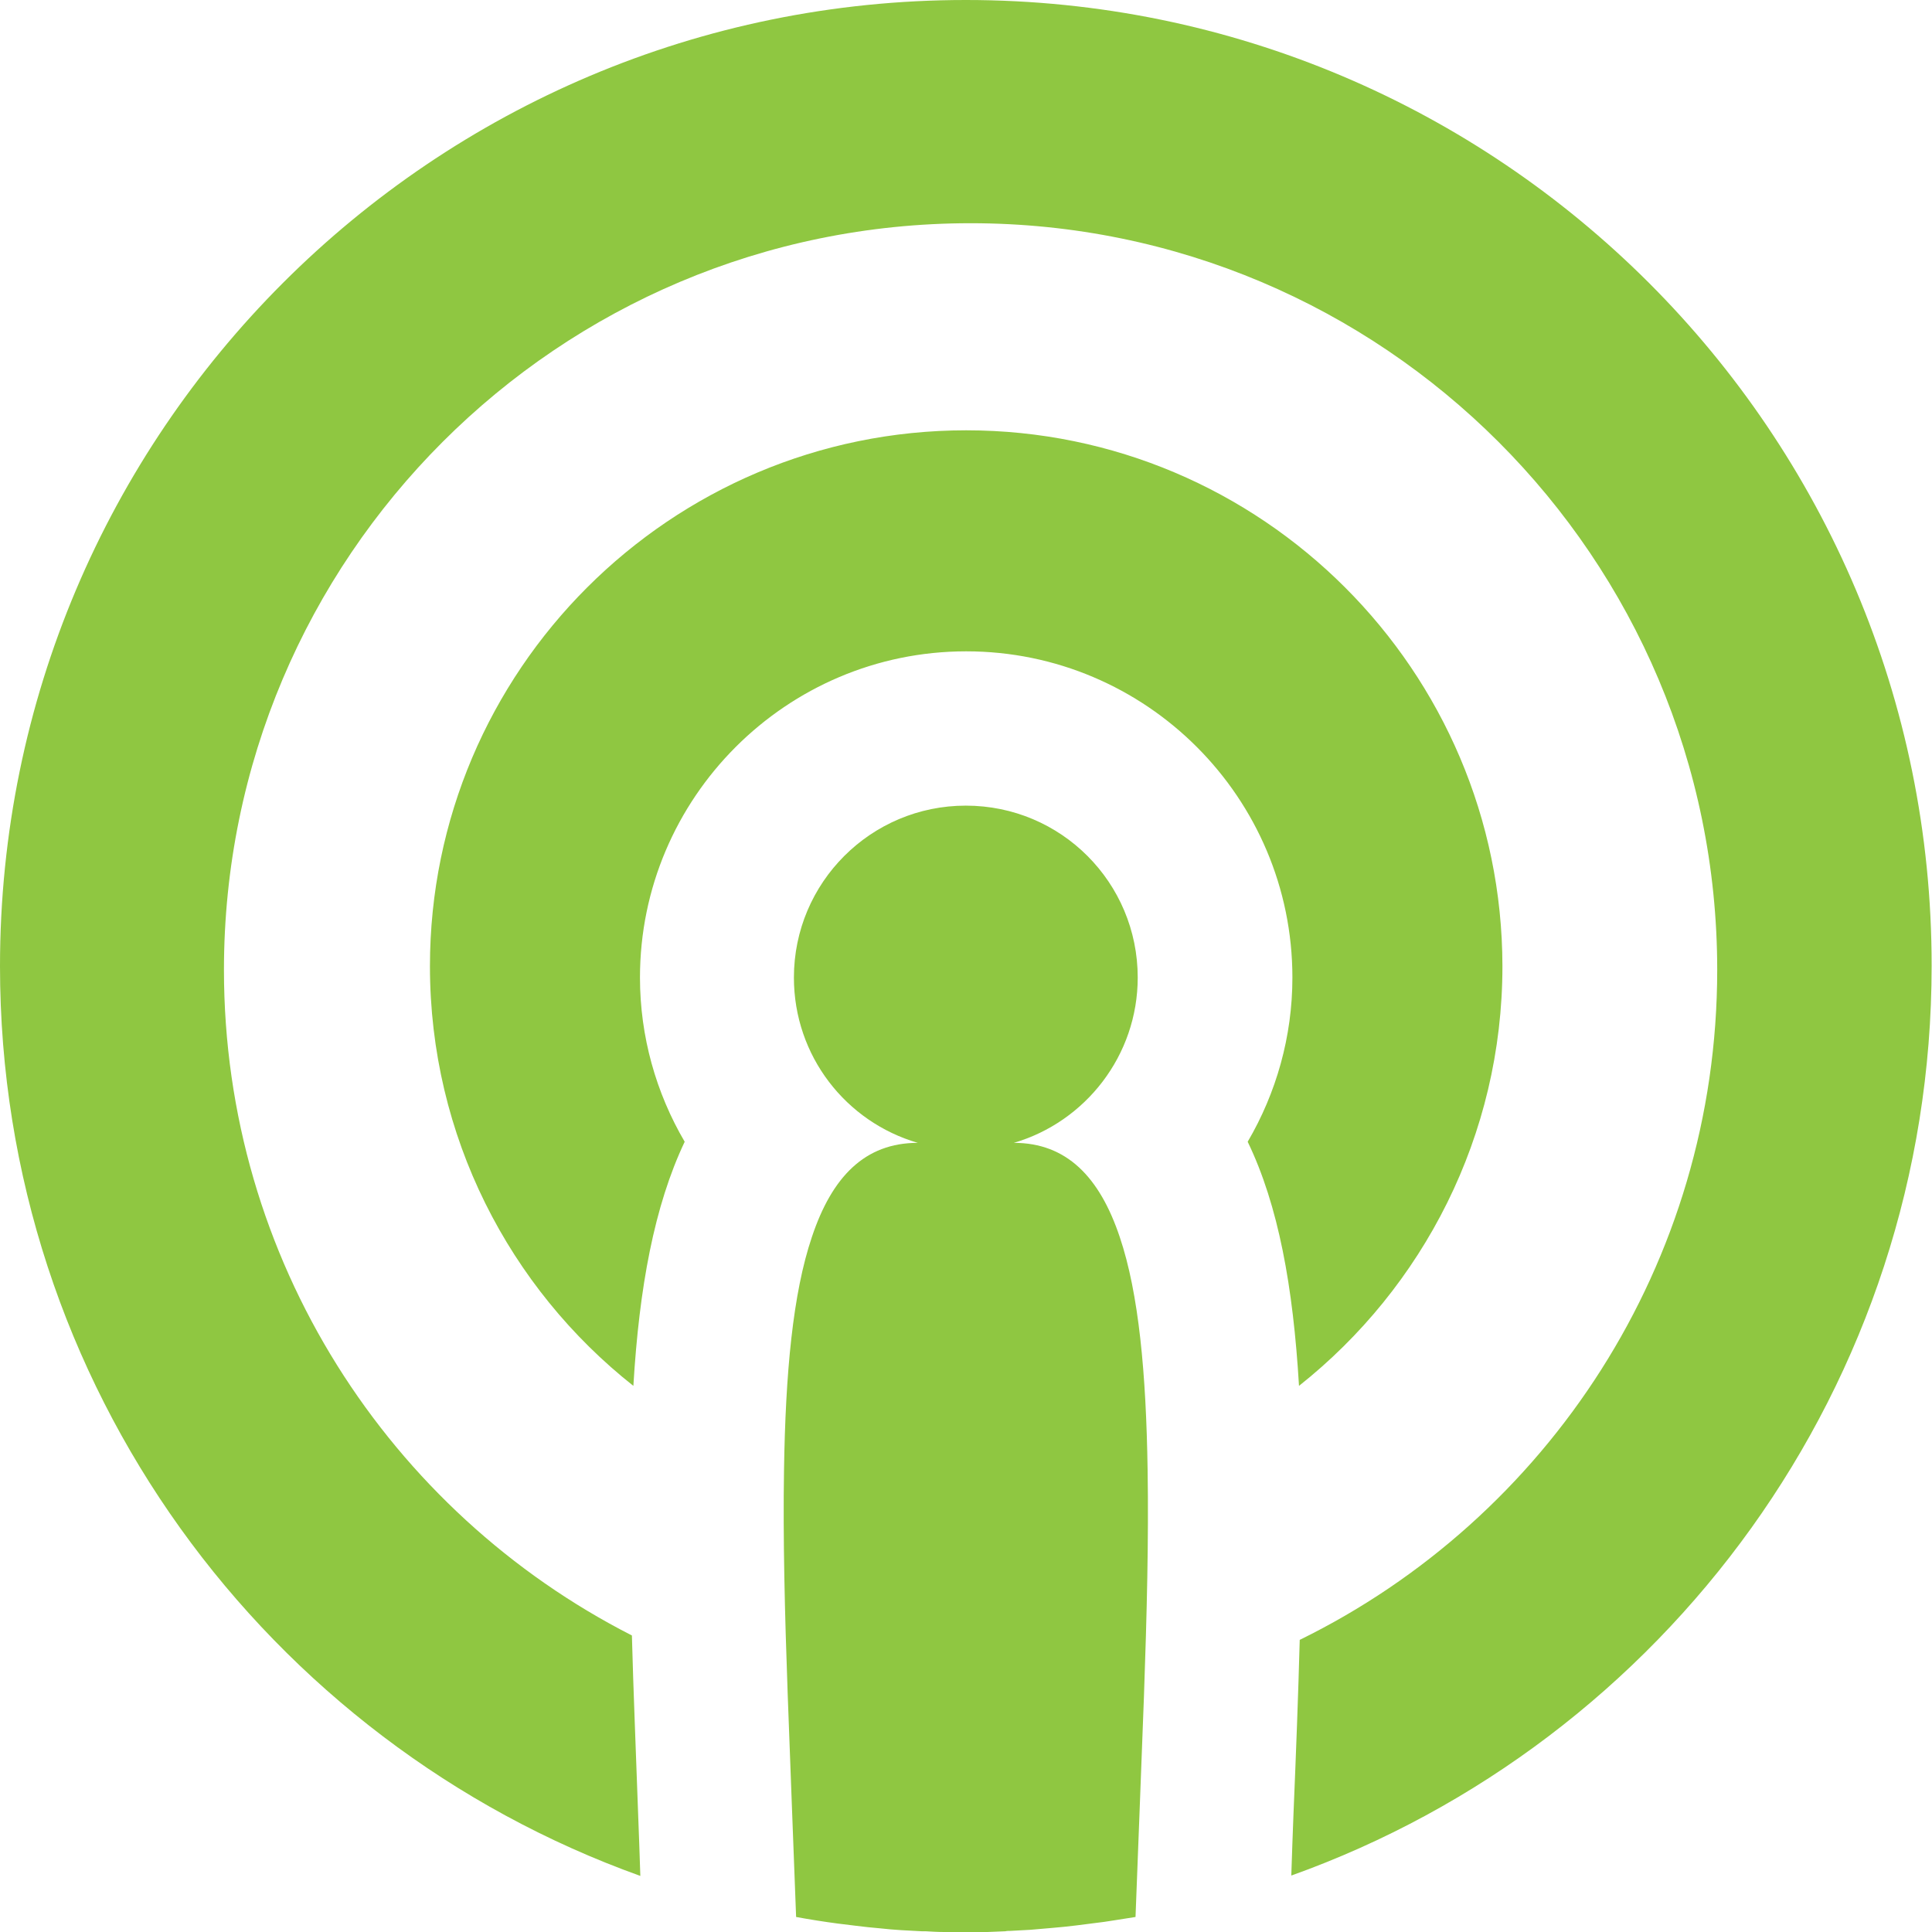 <!-- Generator: Adobe Illustrator 23.0.2, SVG Export Plug-In  -->
<svg version="1.1" xmlns="http://www.w3.org/2000/svg" xmlns:xlink="http://www.w3.org/1999/xlink" x="0px" y="0px" width="52.71px" height="52.71px" viewBox="0 0 52.71 52.71" style="enable-background:new 0 0 52.71 52.71;" xml:space="preserve">
<style type="text/css">
	.st0{fill:#8FC741;}
</style>
<defs>
</defs>
<path class="st0" d="M30.42,52.39c0.19-0.03,0.38-0.06,0.57-0.09v0C30.79,52.33,30.61,52.36,30.42,52.39z M26.35,0  C11.8,0,0,11.8,0,26.36c0,11.44,7.29,21.17,17.47,24.82c-0.02-0.6-0.04-1.2-0.06-1.69c-0.06-1.72-0.13-3.34-0.17-4.87  C10.63,41.25,6.11,34.38,6.11,26.46c0-11.25,9.12-20.37,20.37-20.37c11.25,0,20.37,9.12,20.37,20.37c0,8.02-4.64,14.97-11.39,18.28  c-0.04,1.49-0.1,3.07-0.17,4.74c-0.02,0.49-0.04,1.09-0.06,1.69c10.18-3.64,17.47-13.38,17.47-24.82C52.71,11.8,40.91,0,26.35,0z   M26.36,11.74c-8.07,0-14.63,6.56-14.63,14.62c0,4.64,2.17,8.78,5.55,11.45c0.16-2.69,0.57-4.91,1.4-6.66  c-0.78-1.33-1.22-2.87-1.22-4.48c0-4.9,3.99-8.9,8.9-8.9c4.91,0,8.9,3.99,8.9,8.9c0,1.61-0.44,3.15-1.22,4.48  c0.84,1.74,1.24,3.96,1.4,6.66c3.38-2.68,5.55-6.82,5.55-11.45C40.98,18.29,34.42,11.74,26.36,11.74z M30.42,52.39  c0.19-0.03,0.38-0.06,0.57-0.09v0C30.79,52.33,30.61,52.36,30.42,52.39z M31.21,46.28c-0.07,1.9-0.15,3.91-0.23,6.02v0  c-0.19,0.03-0.37,0.06-0.57,0.09c-0.19,0.03-0.38,0.06-0.57,0.08c-0.15,0.02-0.31,0.04-0.47,0.06c-0.23,0.03-0.45,0.05-0.68,0.07  c-0.19,0.02-0.39,0.03-0.58,0.05c-0.18,0.01-0.36,0.02-0.55,0.03c-0.05,0-0.09,0-0.13,0.01c-0.16,0.01-0.32,0.01-0.49,0.02  c-0.2,0-0.39,0.01-0.59,0.01c-0.2,0-0.39,0-0.59-0.01c-0.17,0-0.34-0.01-0.51-0.02c-0.03,0-0.07,0-0.1,0  c-0.19-0.01-0.37-0.02-0.56-0.03c-0.19-0.01-0.39-0.03-0.58-0.05c-0.22-0.02-0.44-0.04-0.66-0.07c-0.16-0.02-0.32-0.04-0.49-0.06  c-0.38-0.05-0.76-0.11-1.14-0.18c-0.08-2.13-0.16-4.17-0.23-6.09c-0.08-2.22-0.13-4.27-0.1-6.1c0.04-2.65,0.24-4.82,0.76-6.36  c0.55-1.65,1.45-2.57,2.89-2.57c-1.96-0.57-3.38-2.37-3.38-4.51c0-2.59,2.1-4.69,4.69-4.69c2.6,0,4.69,2.1,4.69,4.69  c0,2.13-1.43,3.94-3.38,4.51c1.44,0,2.34,0.93,2.89,2.57c0.52,1.54,0.72,3.72,0.76,6.36C31.34,41.96,31.29,44.03,31.21,46.28z"/>
</svg>